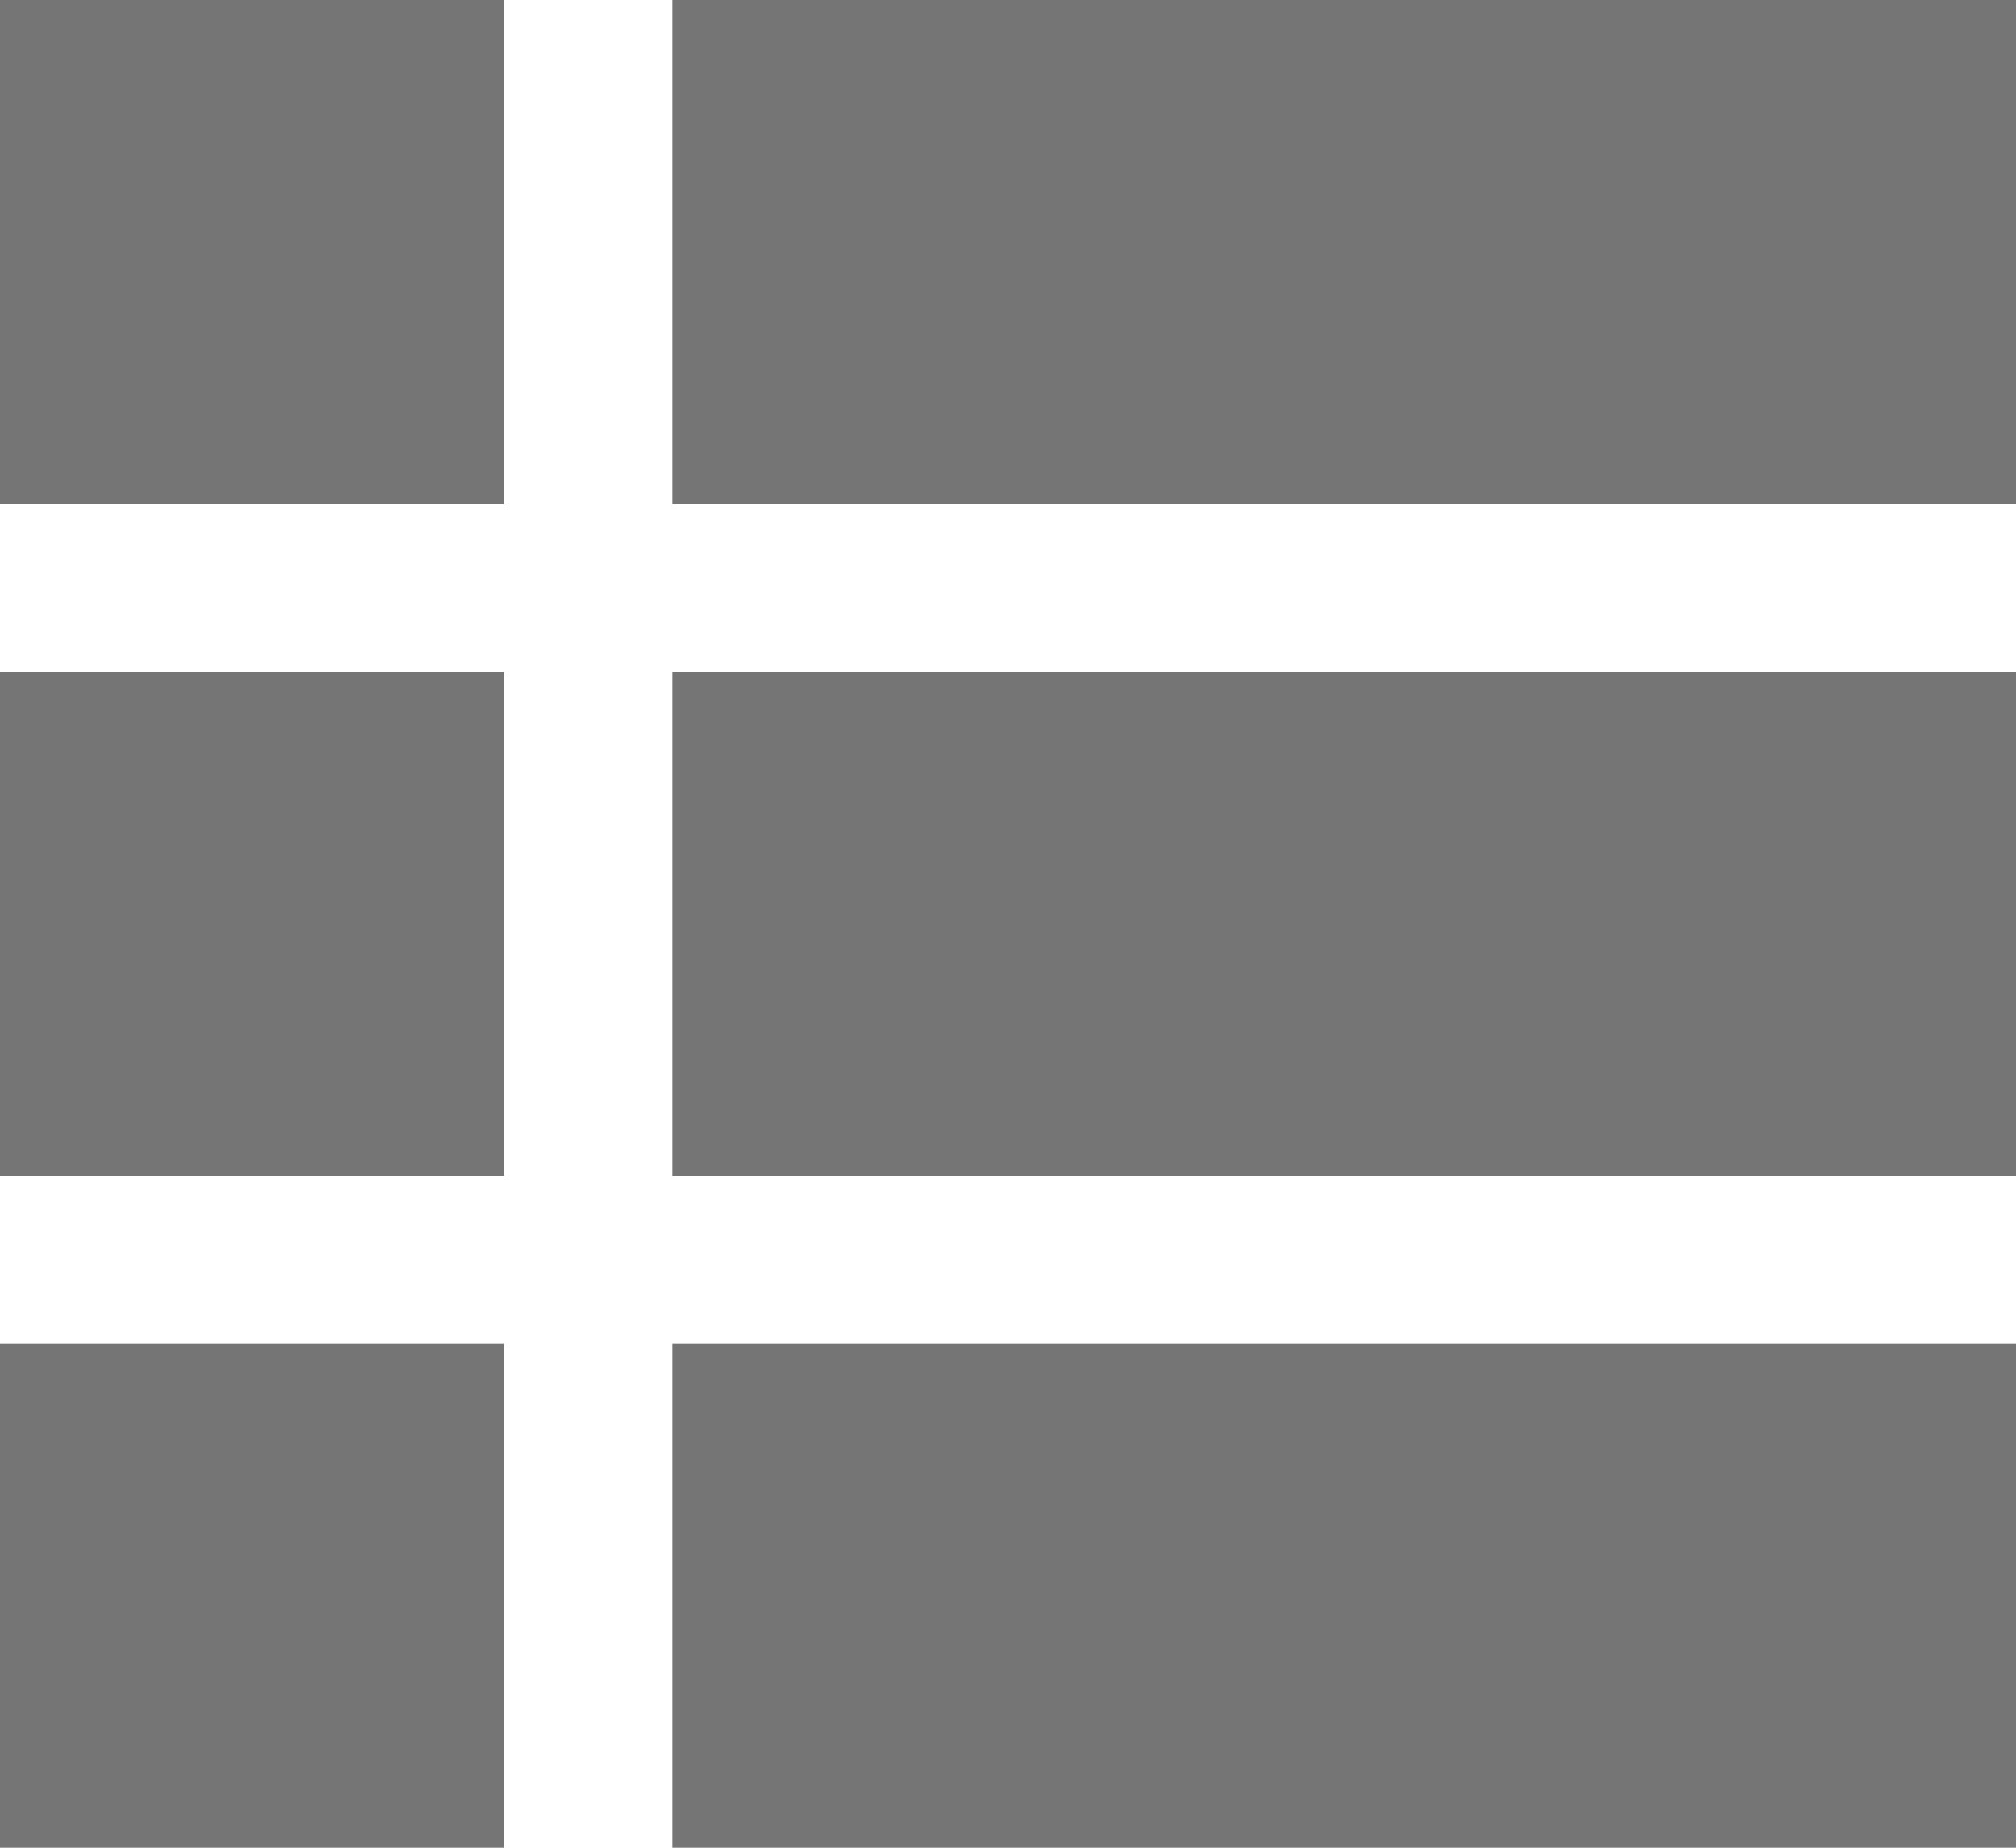 <svg width="24" height="22" viewBox="0 0 24 22" fill="none" xmlns="http://www.w3.org/2000/svg">
<rect width="6" height="6" fill="#757575"/>
<rect x="8" width="16" height="6" fill="#757575"/>
<rect y="8" width="6" height="6" fill="#757575"/>
<rect x="8" y="8" width="16" height="6" fill="#757575"/>
<rect y="16" width="6" height="6" fill="#757575"/>
<rect x="8" y="16" width="16" height="6" fill="#757575"/>
</svg>
